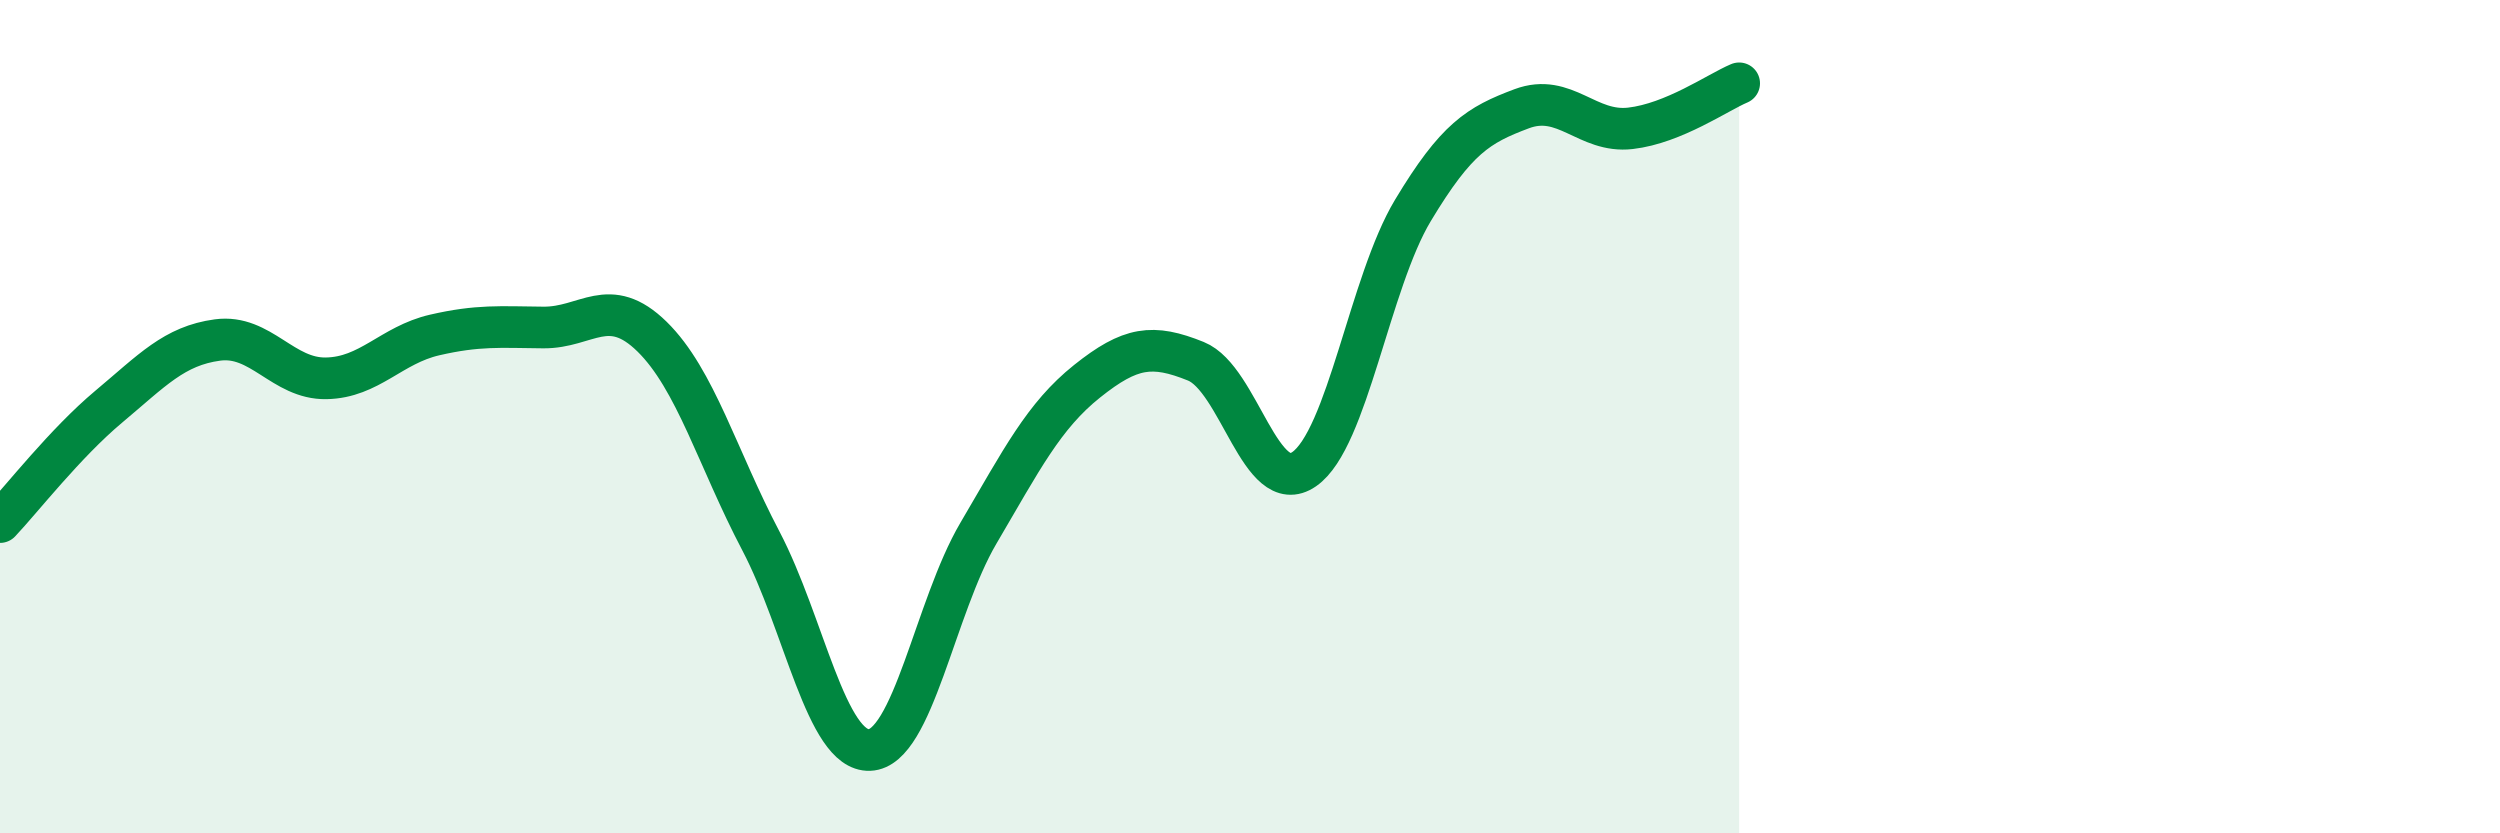 
    <svg width="60" height="20" viewBox="0 0 60 20" xmlns="http://www.w3.org/2000/svg">
      <path
        d="M 0,12.53 C 0.52,11.98 1.57,10.63 2.61,9.76 C 3.65,8.89 4.18,8.3 5.22,8.16 C 6.26,8.02 6.79,9.1 7.83,9.08 C 8.87,9.06 9.39,8.28 10.43,8.04 C 11.47,7.8 12,7.85 13.04,7.86 C 14.08,7.87 14.61,7.06 15.65,8.08 C 16.69,9.1 17.22,11 18.26,12.98 C 19.3,14.96 19.83,18.04 20.87,18 C 21.91,17.96 22.44,14.57 23.48,12.8 C 24.52,11.03 25.05,9.98 26.09,9.15 C 27.13,8.32 27.66,8.25 28.7,8.67 C 29.74,9.09 30.26,11.98 31.3,11.26 C 32.34,10.54 32.87,6.78 33.91,5.05 C 34.95,3.32 35.48,3 36.52,2.61 C 37.56,2.22 38.09,3.2 39.13,3.08 C 40.17,2.96 41.22,2.22 41.74,2L41.74 20L0 20Z"
        fill="#008740"
        opacity="0.1"
        stroke-linecap="round"
        stroke-linejoin="round"
      />
      <path
        d="M 0,12.53 C 0.52,11.98 1.57,10.63 2.61,9.76 C 3.65,8.89 4.18,8.3 5.22,8.16 C 6.26,8.02 6.79,9.1 7.83,9.08 C 8.87,9.06 9.39,8.28 10.43,8.04 C 11.47,7.8 12,7.85 13.04,7.86 C 14.08,7.87 14.61,7.06 15.65,8.08 C 16.69,9.1 17.22,11 18.26,12.98 C 19.3,14.96 19.83,18.04 20.87,18 C 21.91,17.96 22.44,14.57 23.48,12.8 C 24.52,11.03 25.05,9.98 26.09,9.15 C 27.13,8.32 27.66,8.25 28.7,8.67 C 29.74,9.09 30.26,11.98 31.3,11.26 C 32.34,10.54 32.87,6.78 33.91,5.05 C 34.95,3.32 35.48,3 36.52,2.61 C 37.56,2.22 38.09,3.2 39.13,3.08 C 40.17,2.96 41.22,2.22 41.74,2"
        stroke="#008740"
        stroke-width="1"
        fill="none"
        stroke-linecap="round"
        stroke-linejoin="round"
      />
    </svg>
  